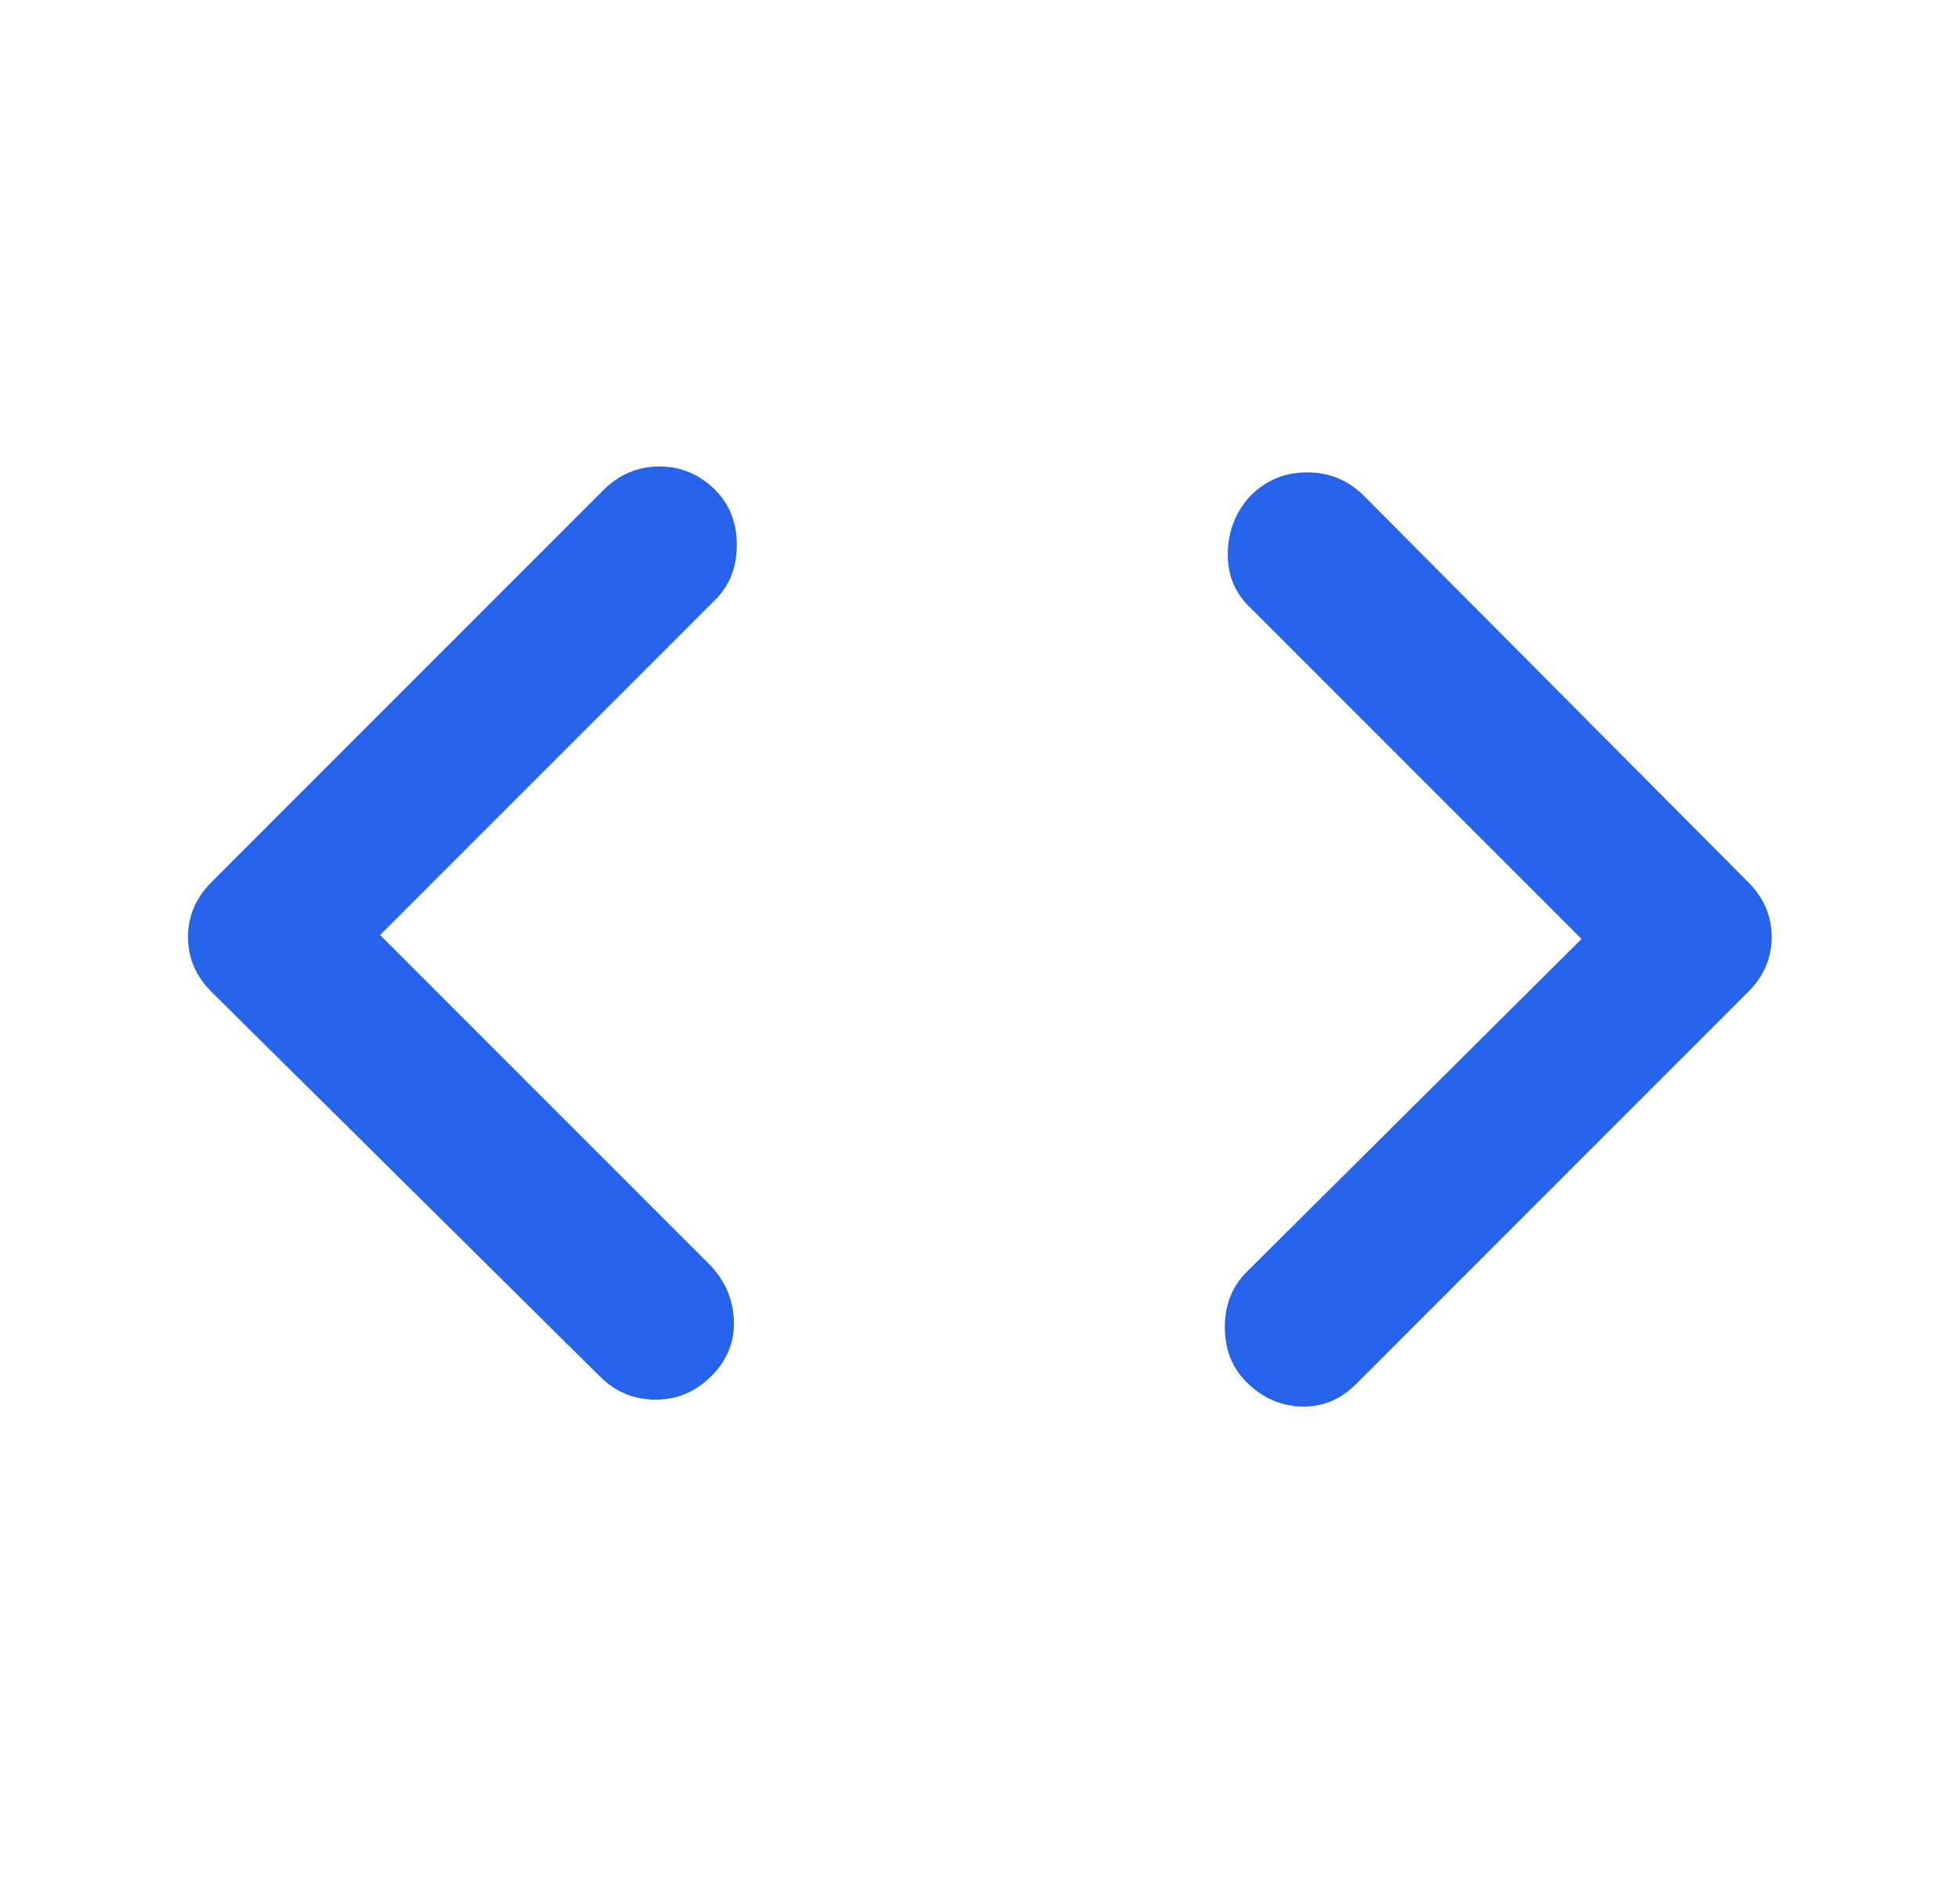 <svg width="25" height="24" viewBox="0 0 25 24" fill="none" xmlns="http://www.w3.org/2000/svg">
<path d="M17.298 17.649C17.098 17.849 16.865 17.945 16.598 17.937C16.332 17.928 16.098 17.824 15.898 17.624C15.715 17.441 15.623 17.208 15.623 16.924C15.623 16.641 15.715 16.408 15.898 16.224L20.173 11.974L15.923 7.724C15.74 7.541 15.653 7.312 15.661 7.037C15.669 6.762 15.765 6.524 15.948 6.324C16.148 6.124 16.39 6.024 16.673 6.024C16.957 6.024 17.198 6.124 17.398 6.324L22.298 11.249C22.498 11.449 22.598 11.683 22.598 11.949C22.598 12.216 22.498 12.449 22.298 12.649L17.298 17.649ZM7.648 17.549L2.698 12.649C2.498 12.449 2.398 12.216 2.398 11.949C2.398 11.683 2.498 11.449 2.698 11.249L7.698 6.249C7.898 6.049 8.136 5.949 8.411 5.949C8.686 5.949 8.923 6.049 9.123 6.249C9.307 6.433 9.398 6.666 9.398 6.949C9.398 7.233 9.307 7.466 9.123 7.649L4.848 11.924L9.073 16.149C9.257 16.349 9.353 16.583 9.361 16.849C9.369 17.116 9.273 17.349 9.073 17.549C8.873 17.749 8.636 17.849 8.361 17.849C8.086 17.849 7.848 17.749 7.648 17.549Z" fill="#2563EB"/>
</svg>
